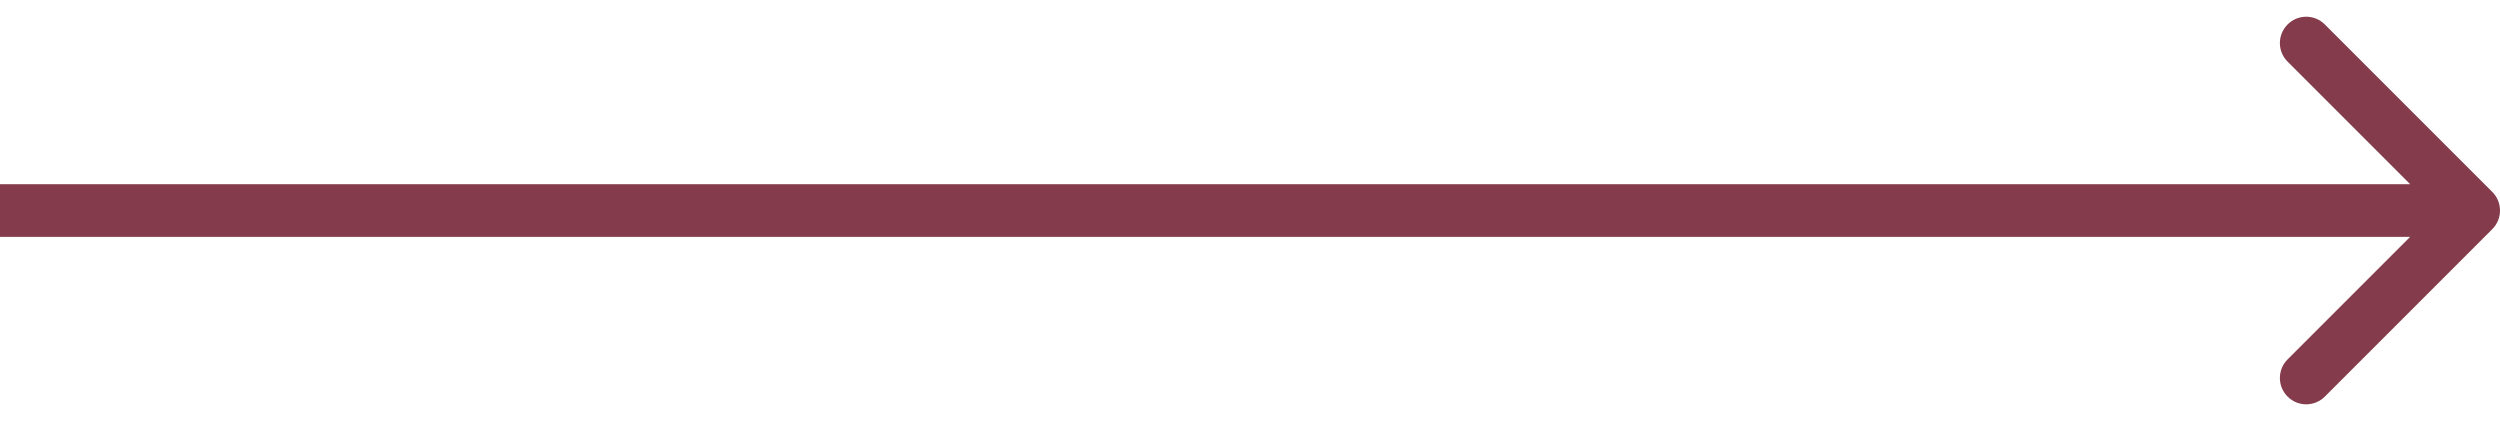 <?xml version="1.0" encoding="UTF-8"?> <svg xmlns="http://www.w3.org/2000/svg" width="95" height="16" viewBox="0 0 95 16" fill="none"><path d="M94.707 8.707C95.098 8.317 95.098 7.683 94.707 7.293L88.343 0.929C87.953 0.538 87.32 0.538 86.929 0.929C86.538 1.319 86.538 1.953 86.929 2.343L92.586 8L86.929 13.657C86.538 14.047 86.538 14.681 86.929 15.071C87.32 15.462 87.953 15.462 88.343 15.071L94.707 8.707ZM0 9H94V7H0V9Z" fill="#843B4B"></path></svg> 